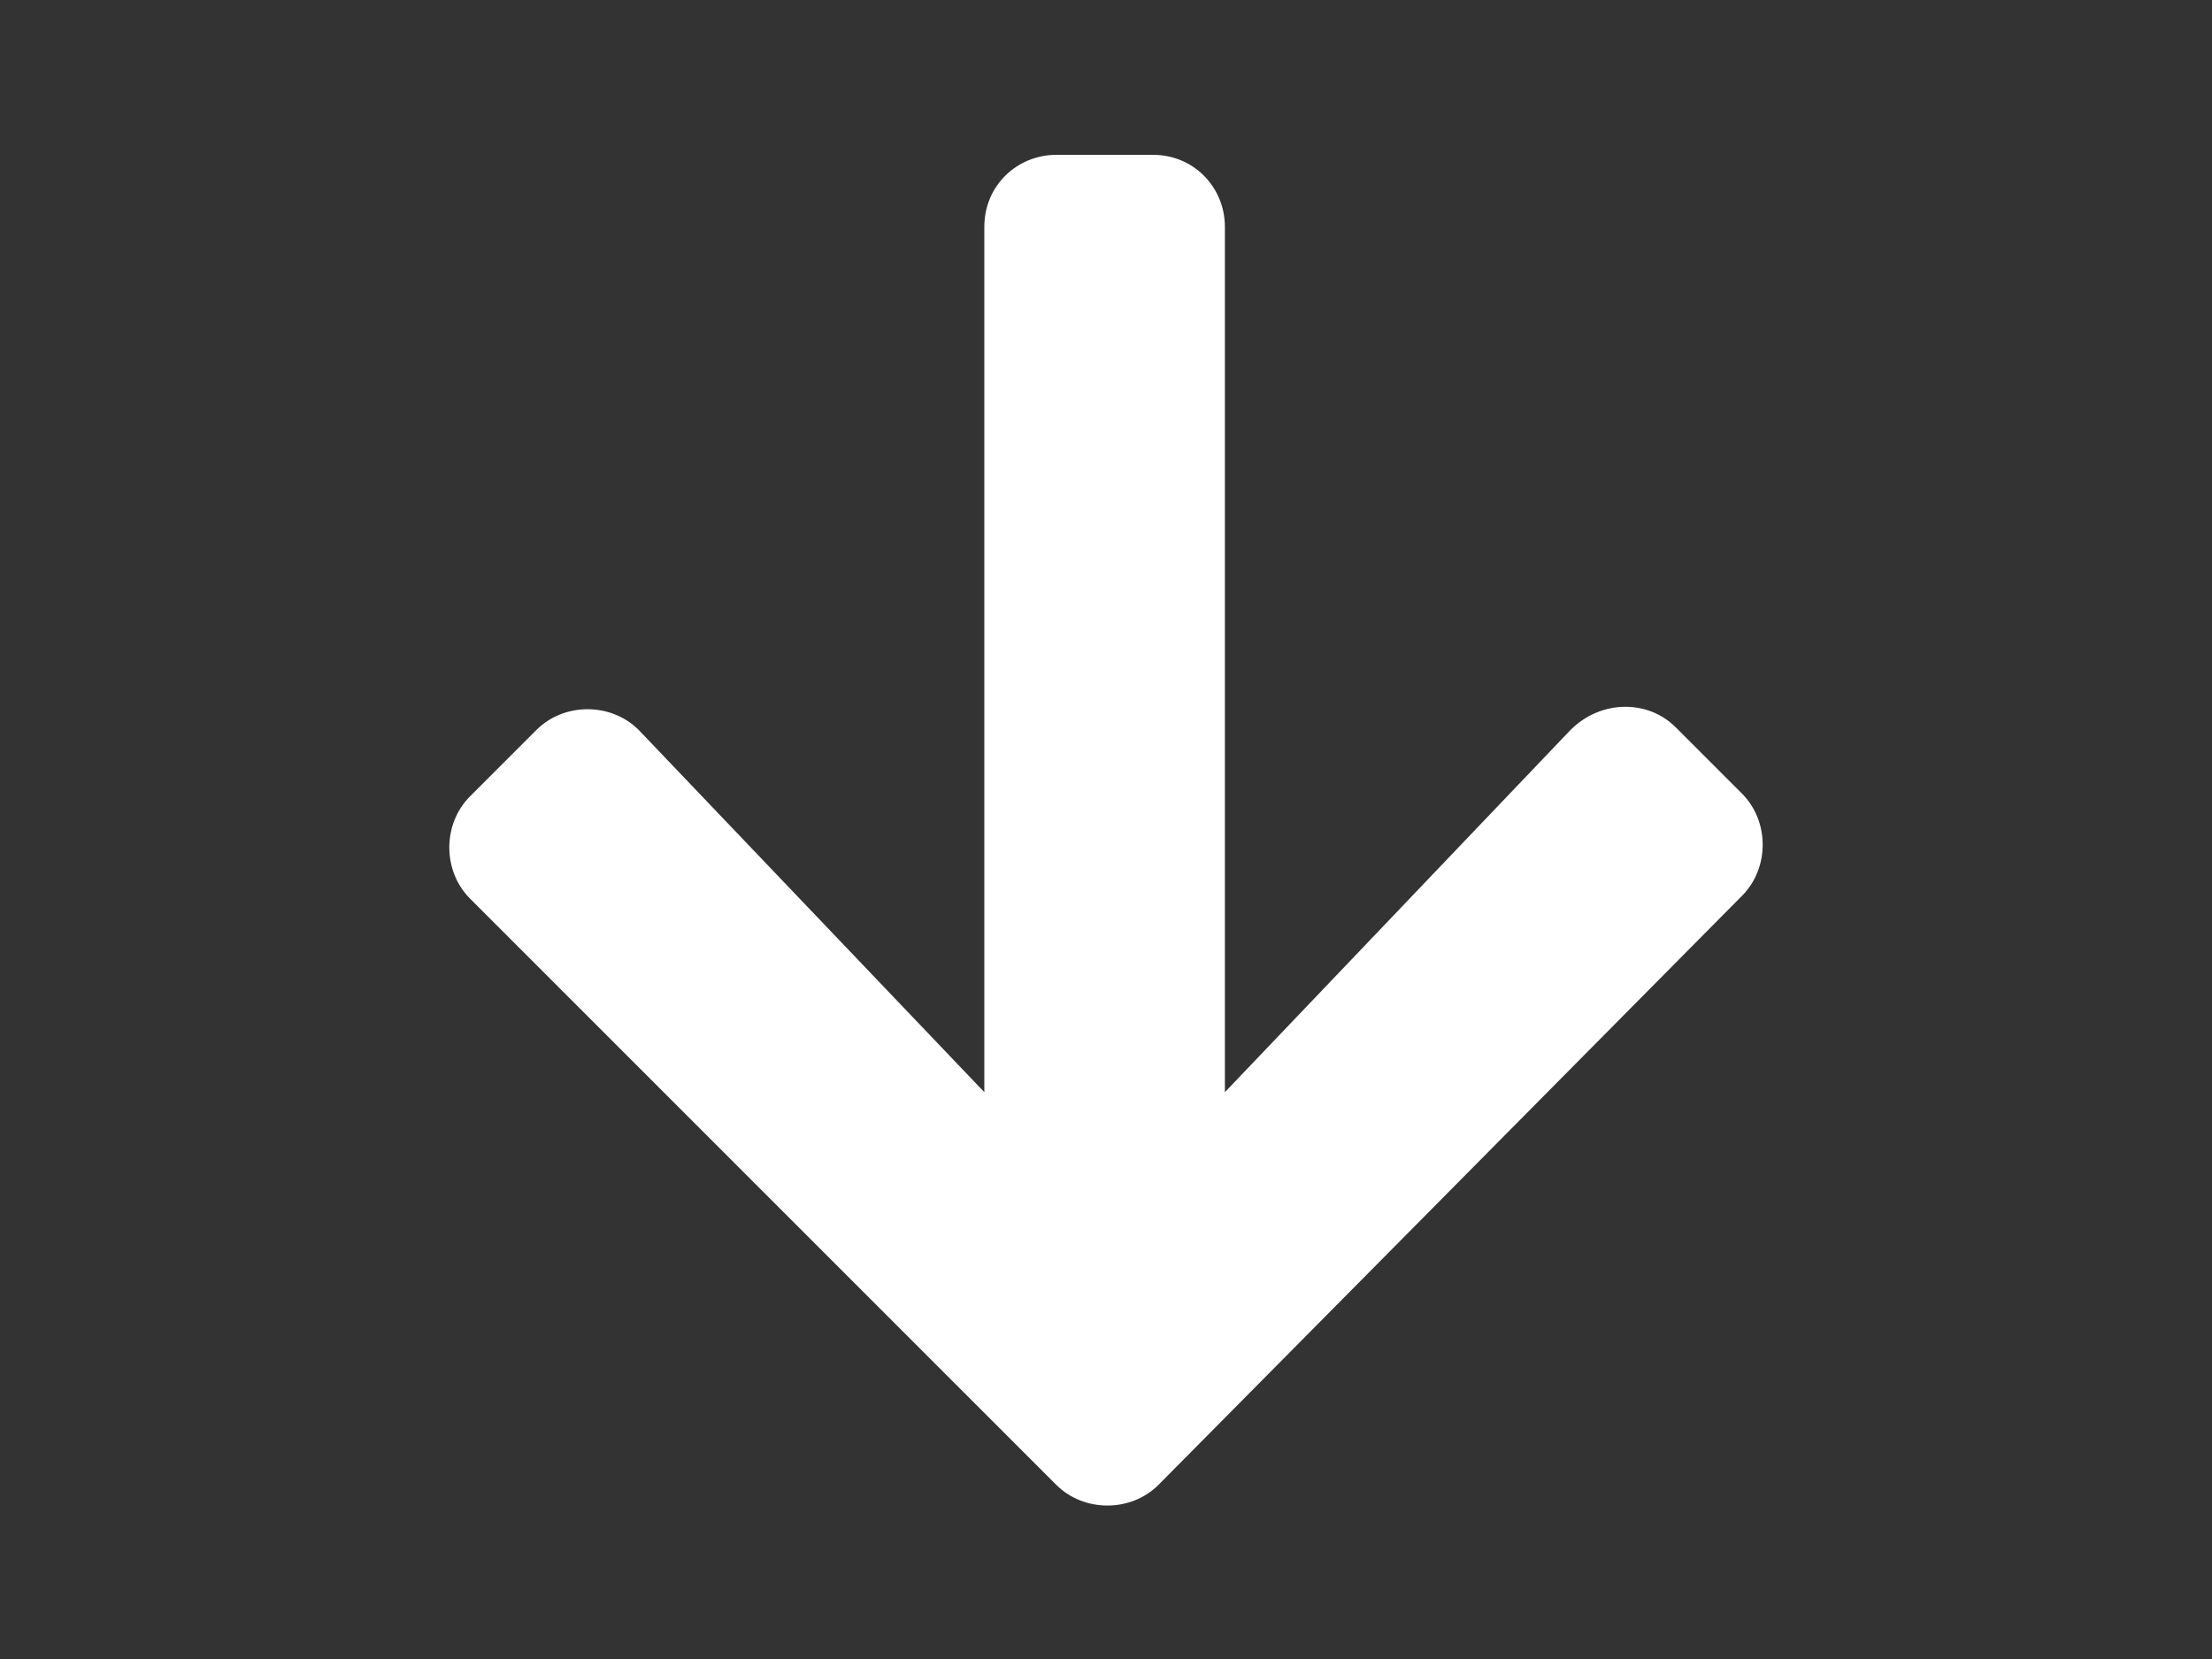 <?xml version="1.0" encoding="utf-8"?>
<!-- Generator: Adobe Illustrator 24.0.2, SVG Export Plug-In . SVG Version: 6.00 Build 0)  -->
<svg version="1.1" xmlns="http://www.w3.org/2000/svg" xmlns:xlink="http://www.w3.org/1999/xlink" x="0px" y="0px"
	 viewBox="0 0 80 60" style="enable-background:new 0 0 80 60;" xml:space="preserve">
<rect x="0" y="0" width="80" height="60" fill="#333333" stroke="none"/>
<g id="icon_x5F_car" style="display:none;">
	<path style="display:inline;fill:#ED6D3D;" d="M66.8,21.4h-6.5l-1.8-4.5c-1.9-4.7-6.3-7.7-11.4-7.7H33.2c-5,0-9.5,3-11.4,7.7
		L20,21.4h-6.5c-0.9,0-1.5,0.8-1.3,1.6l0.7,2.6c0.1,0.6,0.7,1,1.3,1h2.2c-1.5,1.3-2.4,3.1-2.4,5.2v5.2c0,1.8,0.7,3.4,1.7,4.6v5.9
		c0,1.9,1.6,3.5,3.5,3.5h3.5c1.9,0,3.5-1.6,3.5-3.5v-3.5h28v3.5c0,1.9,1.6,3.5,3.5,3.5h3.5c1.9,0,3.5-1.6,3.5-3.5v-5.9
		c1.1-1.2,1.8-2.8,1.8-4.6v-5.2c0-2.1-0.9-4-2.4-5.2h2.2c0.6,0,1.1-0.4,1.3-1l0.7-2.6C68.3,22.2,67.7,21.4,66.8,21.4L66.8,21.4z
		 M28.3,19.4c0.8-2,2.7-3.3,4.9-3.3h13.9c2.1,0,4.1,1.3,4.9,3.3l2.2,5.5h-28L28.3,19.4z M22.6,37.1c-2.1,0-3.5-1.4-3.5-3.5
		c0-2.1,1.4-3.5,3.5-3.5s5.2,3.1,5.2,5.2S24.7,37.1,22.6,37.1L22.6,37.1z M57.6,37.1c-2.1,0-5.2,0.3-5.2-1.7s3.1-5.2,5.2-5.2
		c2.1,0,3.5,1.4,3.5,3.5C61.1,35.7,59.7,37.1,57.6,37.1z"/>
</g>
<g id="icon_x5F_building" style="display:none;">
	<path style="display:inline;fill:#ED6D3D;" d="M29.6,18.3v-4.4c0-0.7,0.6-1.3,1.3-1.3h4.4c0.7,0,1.3,0.6,1.3,1.3v4.4
		c0,0.7-0.6,1.3-1.3,1.3H31C30.2,19.6,29.6,19,29.6,18.3z M45,19.6h4.4c0.7,0,1.3-0.6,1.3-1.3v-4.4c0-0.7-0.6-1.3-1.3-1.3H45
		c-0.7,0-1.3,0.6-1.3,1.3v4.4C43.6,19,44.2,19.6,45,19.6z M31,30.1h4.4c0.7,0,1.3-0.6,1.3-1.3v-4.4c0-0.7-0.6-1.3-1.3-1.3H31
		c-0.7,0-1.3,0.6-1.3,1.3v4.4C29.6,29.5,30.2,30.1,31,30.1z M45,30.1h4.4c0.7,0,1.3-0.6,1.3-1.3v-4.4c0-0.7-0.6-1.3-1.3-1.3H45
		c-0.7,0-1.3,0.6-1.3,1.3v4.4C43.6,29.5,44.2,30.1,45,30.1z M36.6,39.3v-4.4c0-0.7-0.6-1.3-1.3-1.3H31c-0.7,0-1.3,0.6-1.3,1.3v4.4
		c0,0.7,0.6,1.3,1.3,1.3h4.4C36.1,40.6,36.6,40,36.6,39.3z M45,40.6h4.4c0.7,0,1.3-0.6,1.3-1.3v-4.4c0-0.7-0.6-1.3-1.3-1.3H45
		c-0.7,0-1.3,0.6-1.3,1.3v4.4C43.6,40,44.2,40.6,45,40.6z M64.6,54.2v3.9h-49v-3.9c0-0.7,0.6-1.3,1.3-1.3h2.1V4.7
		c0-1.5,1.2-2.6,2.6-2.6h36.9c1.5,0,2.6,1.2,2.6,2.6v48.1h2.1C64.1,52.9,64.6,53.5,64.6,54.2z M24.3,52.8h12.3v-7.3
		c0-0.7,0.6-1.3,1.3-1.3h4.4c0.7,0,1.3,0.6,1.3,1.3v7.3h12.3V7.5L24.4,7.4L24.3,52.8z"/>
</g>
<g id="icon_x5F_users" style="display:none;">
	<path style="display:inline;fill:#ED6D3D;" d="M15.6,26.6c3.9,0,7-3.1,7-7s-3.1-7-7-7s-7,3.1-7,7S11.8,26.6,15.6,26.6z M64.6,26.6
		c3.9,0,7-3.1,7-7s-3.1-7-7-7s-7,3.1-7,7S60.8,26.6,64.6,26.6z M68.1,30.1h-7c-1.9,0-3.7,0.8-4.9,2c4.4,2.4,7.5,6.8,8.2,12h7.2
		c1.9,0,3.5-1.6,3.5-3.5v-3.5C75.1,33.3,72,30.1,68.1,30.1z M40.1,30.1c6.8,0,12.2-5.5,12.2-12.2S46.9,5.6,40.1,5.6
		s-12.2,5.5-12.2,12.2S33.4,30.1,40.1,30.1z M48.5,33.6h-0.9c-2.3,1.1-4.8,1.7-7.5,1.7c-2.7,0-5.2-0.7-7.5-1.7h-0.9
		c-7,0-12.6,5.6-12.6,12.6v3.1c0,2.9,2.4,5.2,5.2,5.2h31.5c2.9,0,5.2-2.4,5.2-5.2v-3.1C61.1,39.3,55.5,33.6,48.5,33.6z M24.1,32.1
		c-1.3-1.3-3-2-4.9-2h-7c-3.9,0-7,3.1-7,7v3.5c0,1.9,1.6,3.5,3.5,3.5h7.2C16.5,38.9,19.7,34.6,24.1,32.1L24.1,32.1z"/>
</g>
<g id="icon_x5F_ceminar" style="display:none;">
	<path style="display:inline;fill:#ED6D3D;" d="M27.9,40.6c-0.3,0-0.5,0-0.8,0.1c-1.4,0.5-2.9,0.8-4.5,0.8c-1.6,0-3.1-0.3-4.5-0.8
		c-0.2-0.1-0.5-0.1-0.8-0.1c-6.8,0-12.3,5.5-12.2,12.3c0,2.9,2.4,5.2,5.2,5.2h24.5c2.9,0,5.2-2.3,5.2-5.2
		C40.2,46.1,34.7,40.6,27.9,40.6z M22.6,37.1c5.8,0,10.5-4.7,10.5-10.5s-4.7-10.5-10.5-10.5s-10.5,4.7-10.5,10.5
		S16.8,37.1,22.6,37.1z M69.9,2.1h-42c-2.9,0-5.2,2.4-5.2,5.4v5.1c2.6,0,4.9,0.7,7,1.9V9.1h38.5v31.5h-7v-7h-14v7h-8.3
		c2.1,1.8,3.6,4.2,4.3,7h26.7c2.9,0,5.2-2.4,5.2-5.4V7.5C75.1,4.5,72.8,2.1,69.9,2.1z"/>
</g>
<g id="icon_x5F_thumbsup" style="display:none;">
	<path style="display:inline;fill:#ED6D3D;" d="M64.9,33.5c1-1.6,1.5-3.4,1.5-5.5c0-4.8-4.1-9.4-9.4-9.4h-4c0.5-1.4,1-3.1,1-5.1
		c0-8-4.1-11.5-10.4-11.5c-6.7,0-6.4,10.4-7.8,11.9c-2.5,2.5-5.4,7.3-7.5,9.1H17.4c-1.9,0-3.5,1.6-3.5,3.5v26.2
		c0,1.9,1.6,3.5,3.5,3.5h7c1.6,0,3-1.1,3.4-2.6c4.9,0.1,8.2,4.4,19.4,4.4c0.8,0,1.7,0,2.4,0c8.4,0,12.2-4.3,12.4-10.4
		c1.5-2,2.2-4.7,1.9-7.3C65,38.3,65.4,35.9,64.9,33.5z M58.1,39.4c1.4,2.3,0.1,5.4-1.5,6.3c0.8,5.3-1.9,7.2-5.8,7.2h-4.1
		c-7.8,0-12.9-4.1-18.8-4.1V28.4h1.2c3.1,0,7.4-7.8,10.3-10.7c3.1-3.1,2.1-8.3,4.1-10.3c5.2,0,5.2,3.6,5.2,6.2
		c0,4.3-3.1,6.2-3.1,10.3H57c2.3,0,4.1,2.1,4.1,4.1c0,2.1-1.4,4.1-2.4,4.1C60.2,33.8,60.5,37.1,58.1,39.4L58.1,39.4z M23.5,49.4
		c0,1.4-1.2,2.6-2.6,2.6c-1.4,0-2.6-1.2-2.6-2.6c0-1.4,1.2-2.6,2.6-2.6S23.5,47.9,23.5,49.4z"/>
</g>
<g id="レイヤー_6" style="display:none;">
	<rect x="-13" y="-12" style="display:inline;fill:#ED6D3D;" width="108" height="85"/>
</g>
<g id="icon_x5F_home" style="display:none;">
	<path style="display:inline;fill:#FFFFFF;" d="M39.2,18.5L19.1,35.1V53c0,1,0.8,1.7,1.7,1.7l12.2,0c1,0,1.7-0.8,1.7-1.7V42.5
		c0-1,0.8-1.7,1.7-1.7h7c1,0,1.7,0.8,1.7,1.7v10.4c0,1,0.8,1.7,1.7,1.8c0,0,0,0,0,0l12.2,0c1,0,1.7-0.8,1.7-1.7V35.1L40.8,18.5
		C40.3,18.1,39.7,18.1,39.2,18.5L39.2,18.5z M70.9,29.8l-9.1-7.5V7.2c0-0.7-0.6-1.3-1.3-1.3h-6.1c-0.7,0-1.3,0.6-1.3,1.3v7.9l-9.8-8
		c-1.9-1.6-4.7-1.6-6.7,0L9.1,29.8c-0.6,0.5-0.6,1.3-0.2,1.8c0,0,0,0,0,0l2.8,3.4c0.5,0.6,1.3,0.6,1.8,0.2c0,0,0,0,0,0l25.7-21.1
		c0.5-0.4,1.2-0.4,1.7,0l25.7,21.1c0.6,0.5,1.4,0.4,1.8-0.2c0,0,0,0,0,0l2.8-3.4C71.6,31.1,71.5,30.2,70.9,29.8
		C70.9,29.8,70.9,29.8,70.9,29.8L70.9,29.8z"/>
</g>
<g id="icon_x5F_down">
	<path style="fill:#FFFFFF;" d="M60.6,26.3l2.4,2.4c1,1,1,2.7,0,3.7L41.9,53.7c-1,1-2.7,1-3.7,0L17,32.5c-1-1-1-2.7,0-3.7l2.4-2.4
		c1-1,2.7-1,3.7,0l12.5,13.1V8.2c0-1.5,1.2-2.6,2.6-2.6h3.5c1.5,0,2.6,1.2,2.6,2.6v31.3l12.5-13.1C57.9,25.3,59.6,25.3,60.6,26.3
		L60.6,26.3z"/>
</g>
<g id="icon_x5F_map" style="display:none;">
	<path style="display:inline;fill:#FFFFFF;" d="M40,2c-7.6,0-13.7,6.2-13.7,13.7c0,6.1,9,17.3,12.4,21.4c0.7,0.8,1.9,0.8,2.6,0
		c3.4-4.1,12.4-15.2,12.4-21.4C53.7,8.2,47.6,2,40,2z M40,20.3c-2.5,0-4.6-2.1-4.6-4.6s2.1-4.6,4.6-4.6s4.6,2.1,4.6,4.6
		S42.5,20.3,40,20.3z M10.8,25.5c-1.3,0.5-2.2,1.8-2.2,3.2v27.3c0,1.2,1.2,2.1,2.4,1.6L26,50.9V25.4c-1-1.7-1.8-3.4-2.3-5.1
		L10.8,25.5z M40,41.2c-1.5,0-3-0.7-4-1.8c-2.1-2.5-4.4-5.4-6.5-8.4v19.8l20.9,7V31c-2.1,3-4.3,5.8-6.5,8.4
		C43,40.5,41.5,41.2,40,41.2z M69,19.6L54,26.4v31.4l15.3-6.1c1.3-0.5,2.2-1.8,2.2-3.2V21.2C71.4,20,70.2,19.1,69,19.6L69,19.6z"/>
</g>
<g id="icon_x5F_line" style="display:none;">
	<path style="display:inline;fill:#FFFFFF;" d="M45.2,24.4v7.8c0,0.2-0.2,0.3-0.3,0.3h-1.2c-0.1,0-0.2-0.1-0.3-0.1l-3.6-4.8v4.6
		c0,0.2-0.2,0.3-0.3,0.3h-1.2c-0.2,0-0.3-0.2-0.3-0.3v-7.8c0-0.2,0.2-0.3,0.3-0.3h1.2c0.1,0,0.2,0.1,0.3,0.2l3.6,4.8v-4.6
		c0-0.2,0.2-0.3,0.3-0.3h1.2C45.1,24.1,45.2,24.2,45.2,24.4L45.2,24.4z M36.3,24.1h-1.2c-0.2,0-0.3,0.2-0.3,0.3v7.8
		c0,0.2,0.2,0.3,0.3,0.3h1.2c0.2,0,0.3-0.2,0.3-0.3v-7.8C36.7,24.2,36.5,24.1,36.3,24.1L36.3,24.1z M33.3,30.6h-3.4v-6.2
		c0-0.2-0.2-0.3-0.3-0.3h-1.2c-0.2,0-0.3,0.2-0.3,0.3v7.8c0,0.1,0,0.2,0.1,0.2c0.1,0.1,0.1,0.1,0.2,0.1h5c0.2,0,0.3-0.2,0.3-0.3
		v-1.2C33.6,30.7,33.5,30.6,33.3,30.6L33.3,30.6z M51.8,24.1h-5c-0.2,0-0.3,0.2-0.3,0.3v7.8c0,0.2,0.2,0.3,0.3,0.3h5
		c0.2,0,0.3-0.2,0.3-0.3v-1.2c0-0.2-0.2-0.3-0.3-0.3h-3.4v-1.3h3.4c0.2,0,0.3-0.2,0.3-0.3v-1.3c0-0.2-0.2-0.3-0.3-0.3h-3.4V26h3.4
		c0.2,0,0.3-0.2,0.3-0.3v-1.2C52.1,24.2,52,24.1,51.8,24.1L51.8,24.1z M64.4,14.6v31.1c0,4.9-4,8.8-8.9,8.8H24.4
		c-4.9,0-8.8-4-8.8-8.9V14.5c0-4.9,4-8.8,8.9-8.8h31.1C60.5,5.7,64.4,9.7,64.4,14.6z M57.7,27.9c0-8-8-14.4-17.8-14.4
		S22.1,20,22.1,27.9c0,7.1,6.3,13.1,14.9,14.2c2.1,0.4,1.8,1.2,1.4,4c-0.1,0.4-0.4,1.8,1.5,1c1.9-0.8,10.2-6,14-10.3
		C56.5,34,57.7,31.1,57.7,27.9z"/>
</g>
<g id="icon_x5F_facebook" style="display:none;">
	<path style="display:inline;fill:#FFFFFF;" d="M59.2,5.7H20.8c-2.9,0-5.2,2.3-5.2,5.2v38.4c0,2.9,2.3,5.2,5.2,5.2h15V37.9h-6.9
		v-7.8h6.9v-6c0-6.8,4-10.5,10.2-10.5c3,0,6.1,0.5,6.1,0.5v6.7h-3.4c-3.4,0-4.4,2.1-4.4,4.2v5.1h7.5l-1.2,7.8h-6.3v16.6h15
		c2.9,0,5.2-2.3,5.2-5.2V10.9C64.4,8,62.1,5.7,59.2,5.7z"/>
</g>
<g id="icon_x5F_instagram" style="display:none;">
	<path style="display:inline;fill:#FFFFFF;" d="M40,17.6c-6.9,0-12.5,5.6-12.5,12.5S33.1,42.6,40,42.6S52.5,37,52.5,30.1
		S46.9,17.6,40,17.6z M40,38.2c-4.5,0-8.1-3.7-8.1-8.1s3.7-8.1,8.1-8.1s8.1,3.7,8.1,8.1S44.5,38.2,40,38.2L40,38.2z M56,17
		c0,1.6-1.3,2.9-2.9,2.9c-1.6,0-2.9-1.3-2.9-2.9s1.3-2.9,2.9-2.9C54.7,14.1,56,15.4,56,17z M64.3,20c-0.2-3.9-1.1-7.4-3.9-10.2
		C57.5,6.9,54,6,50.1,5.8c-4-0.2-16.1-0.2-20.2,0C26,6,22.5,6.9,19.7,9.8s-3.8,6.3-3.9,10.2c-0.2,4-0.2,16.1,0,20.2
		c0.2,3.9,1.1,7.4,3.9,10.2c2.9,2.9,6.3,3.8,10.2,3.9c4,0.2,16.1,0.2,20.2,0c3.9-0.2,7.4-1.1,10.2-3.9c2.9-2.9,3.8-6.3,3.9-10.2
		C64.5,36.1,64.5,24,64.3,20L64.3,20z M59.1,44.5c-0.9,2.1-2.5,3.8-4.6,4.6c-3.2,1.3-10.9,1-14.4,1c-3.6,0-11.2,0.3-14.4-1
		c-2.1-0.9-3.8-2.5-4.6-4.6c-1.3-3.2-1-10.9-1-14.4s-0.3-11.2,1-14.4c0.9-2.1,2.5-3.8,4.6-4.6c3.2-1.3,10.9-1,14.4-1
		c3.6,0,11.2-0.3,14.4,1c2.1,0.9,3.8,2.5,4.6,4.6c1.3,3.2,1,10.9,1,14.4S60.3,41.3,59.1,44.5z"/>
</g>
<g id="icon_x5F_mobile" style="display:none;">
	<path style="display:inline;fill:#FFFFFF;" d="M52.2,2.2H27.8c-2.9,0-5.2,2.3-5.2,5.2v45.4c0,2.9,2.3,5.2,5.2,5.2h24.4
		c2.9,0,5.2-2.3,5.2-5.2V7.4C57.4,4.5,55.1,2.2,52.2,2.2z M40,54.5c-1.9,0-3.5-1.6-3.5-3.5c0-1.9,1.6-3.5,3.5-3.5s3.5,1.6,3.5,3.5
		C43.5,53,41.9,54.5,40,54.5z M52.2,42.7c0,0.7-0.6,1.3-1.3,1.3H29.1c-0.7,0-1.3-0.6-1.3-1.3v-34c0-0.7,0.6-1.3,1.3-1.3h21.8
		c0.7,0,1.3,0.6,1.3,1.3V42.7z"/>
</g>
<g id="icon_x5F_mail" style="display:none;">
	<path style="display:inline;fill:#FFFFFF;" d="M62.7,9.1H17.3c-2.9,0-5.2,2.3-5.2,5.2v31.4c0,2.9,2.3,5.2,5.2,5.2h45.4
		c2.9,0,5.2-2.3,5.2-5.2V14.4C67.9,11.5,65.6,9.1,62.7,9.1z M62.7,14.4v4.4c-2.4,2-6.3,5.1-14.7,11.6c-1.8,1.4-5.5,4.9-8,4.9
		c-2.5,0-6.2-3.4-8-4.9c-8.3-6.5-12.2-9.6-14.7-11.6v-4.4H62.7z M17.3,45.8V25.5c2.5,2,6,4.8,11.4,9c2.4,1.9,6.6,6,11.2,6
		c4.7,0,8.8-4.1,11.2-6c5.4-4.2,8.9-7,11.4-9v20.2H17.3z"/>
</g>
</svg>

